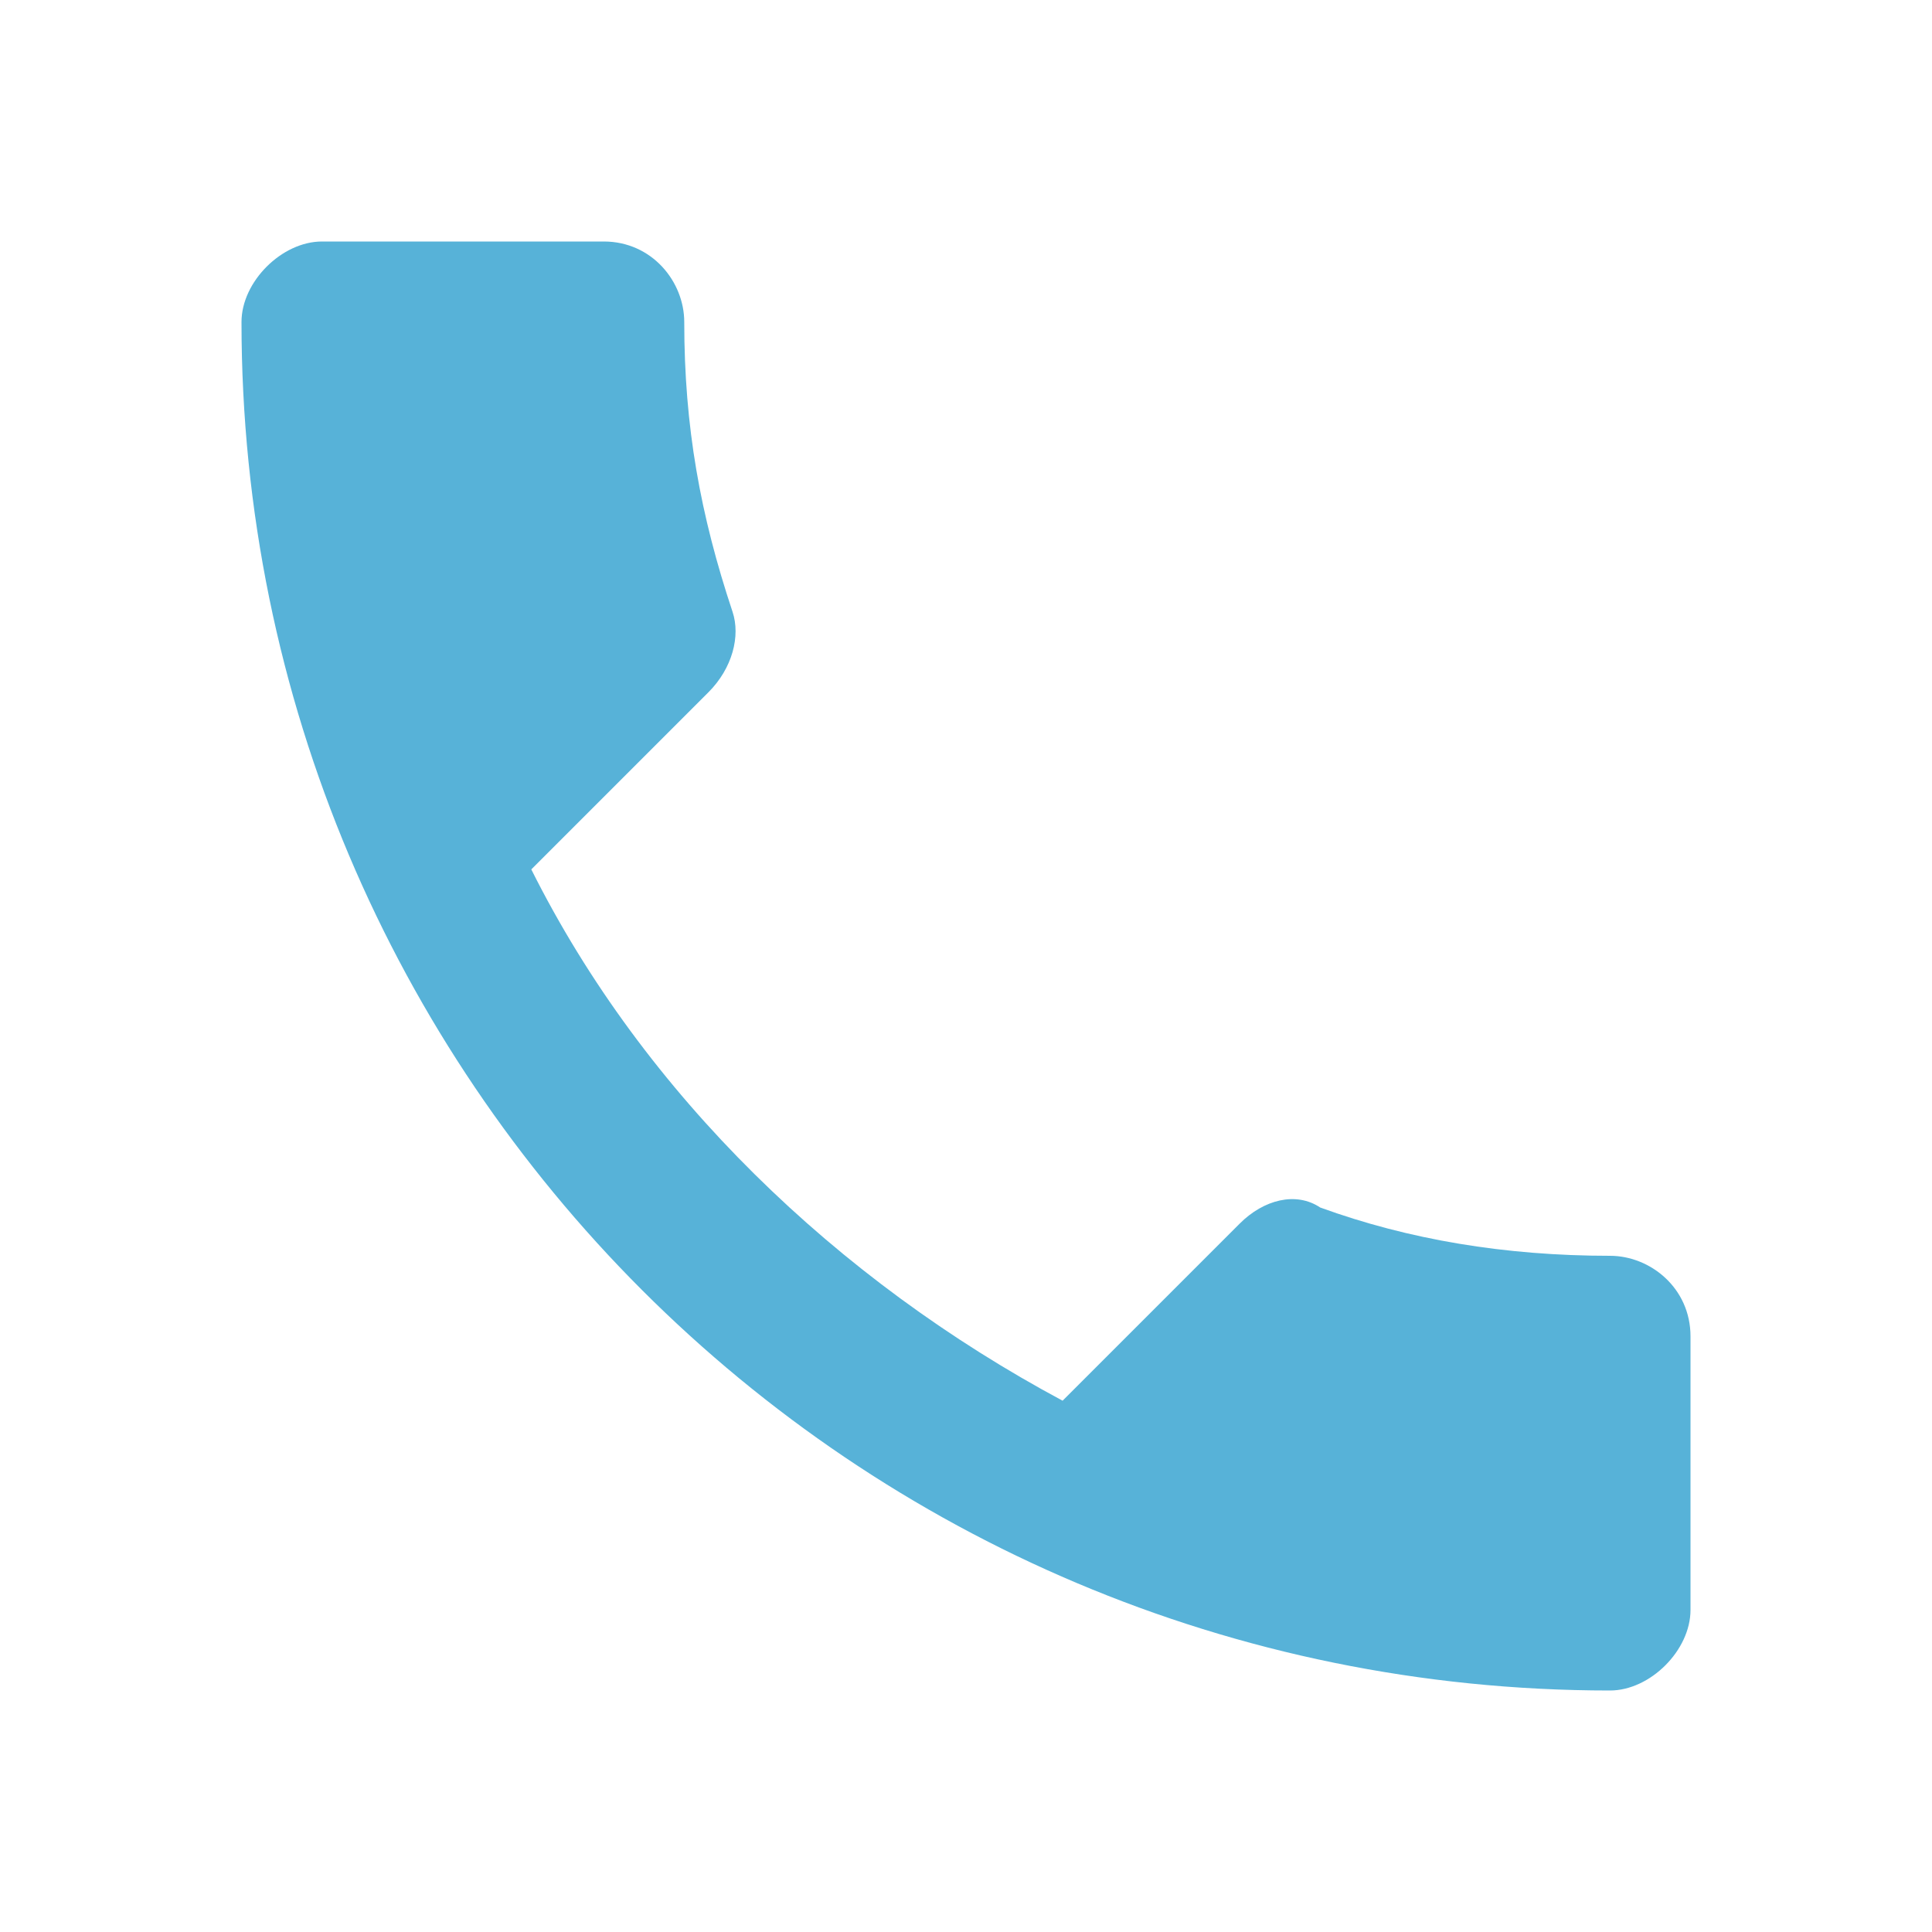 <?xml version="1.0" encoding="UTF-8"?> <svg xmlns="http://www.w3.org/2000/svg" width="24" height="24" viewBox="0 0 24 24" fill="none"><path d="M6.6 10.8C8 13.6 10.4 15.9 13.2 17.4L15.4 15.2C15.7 14.9 16.1 14.8 16.4 15C17.5 15.4 18.7 15.6 20 15.6C20.5 15.6 21 16 21 16.6V20C21 20.5 20.5 21 20 21C10.6 21 3 13.4 3 4C3 3.5 3.5 3 4 3H7.5C8.1 3 8.5 3.5 8.5 4C8.5 5.3 8.7 6.4 9.1 7.6C9.2 7.9 9.1 8.3 8.8 8.6L6.6 10.8Z" fill="#57b2d8"></path></svg> 